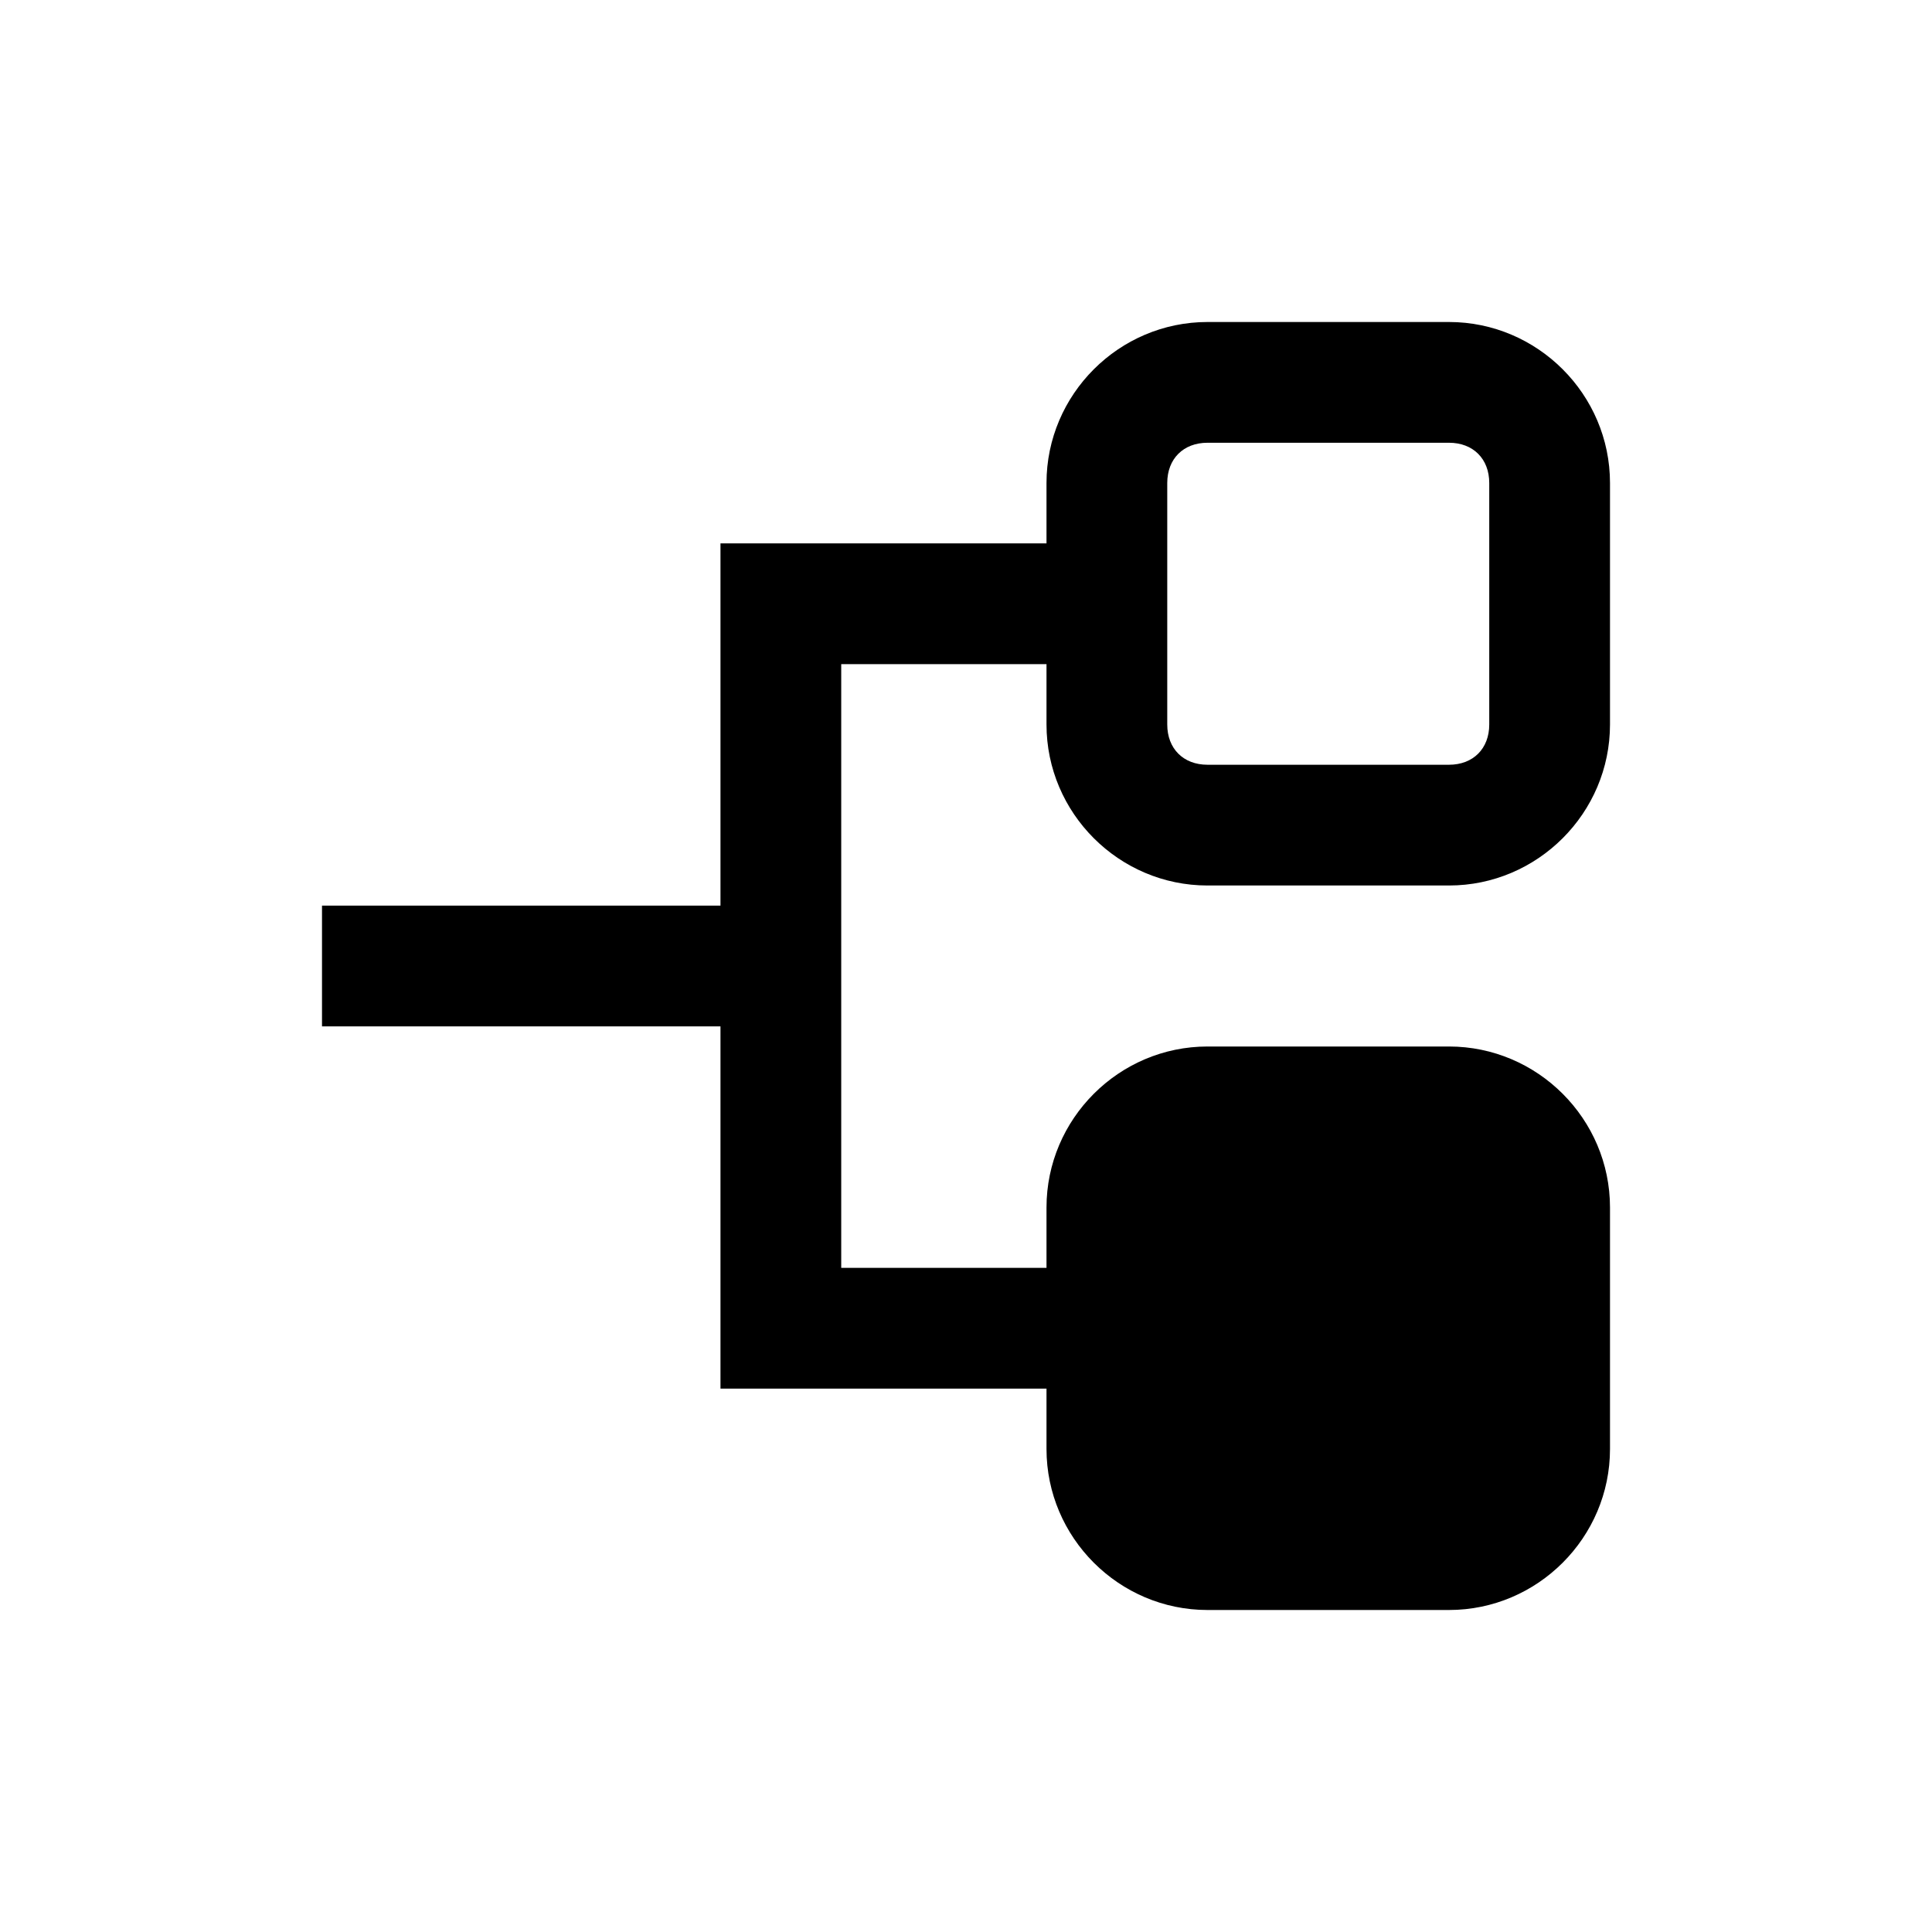 <svg xmlns="http://www.w3.org/2000/svg" height="28" width="28" viewBox="0 0 24 24">
	<path
		fill="#000"
		fillRule="evenodd"
		d="M8.95 11.25H4v1.5h4.95v4.5H13V18c0 1.1.9 2 2 2h3c1.1 0 2-.9 2-2v-3c0-1.1-.9-2-2-2h-3c-1.1 0-2 .9-2 2v.75h-2.55v-7.5H13V9c0 1.1.9 2 2 2h3c1.1 0 2-.9 2-2V6c0-1.1-.9-2-2-2h-3c-1.1 0-2 .9-2 2v.75H8.95v4.5ZM14.5 15v3c0 .3.2.5.5.5h3c.3 0 .5-.2.5-.5v-3c0-.3-.2-.5-.5-.5h-3c-.3 0-.5.2-.5.5Zm0-6V6c0-.3.2-.5.5-.5h3c.3 0 .5.2.5.5v3c0 .3-.2.5-.5.5h-3c-.3 0-.5-.2-.5-.5Z"
		clipRule="evenodd"
	/>
</svg>
